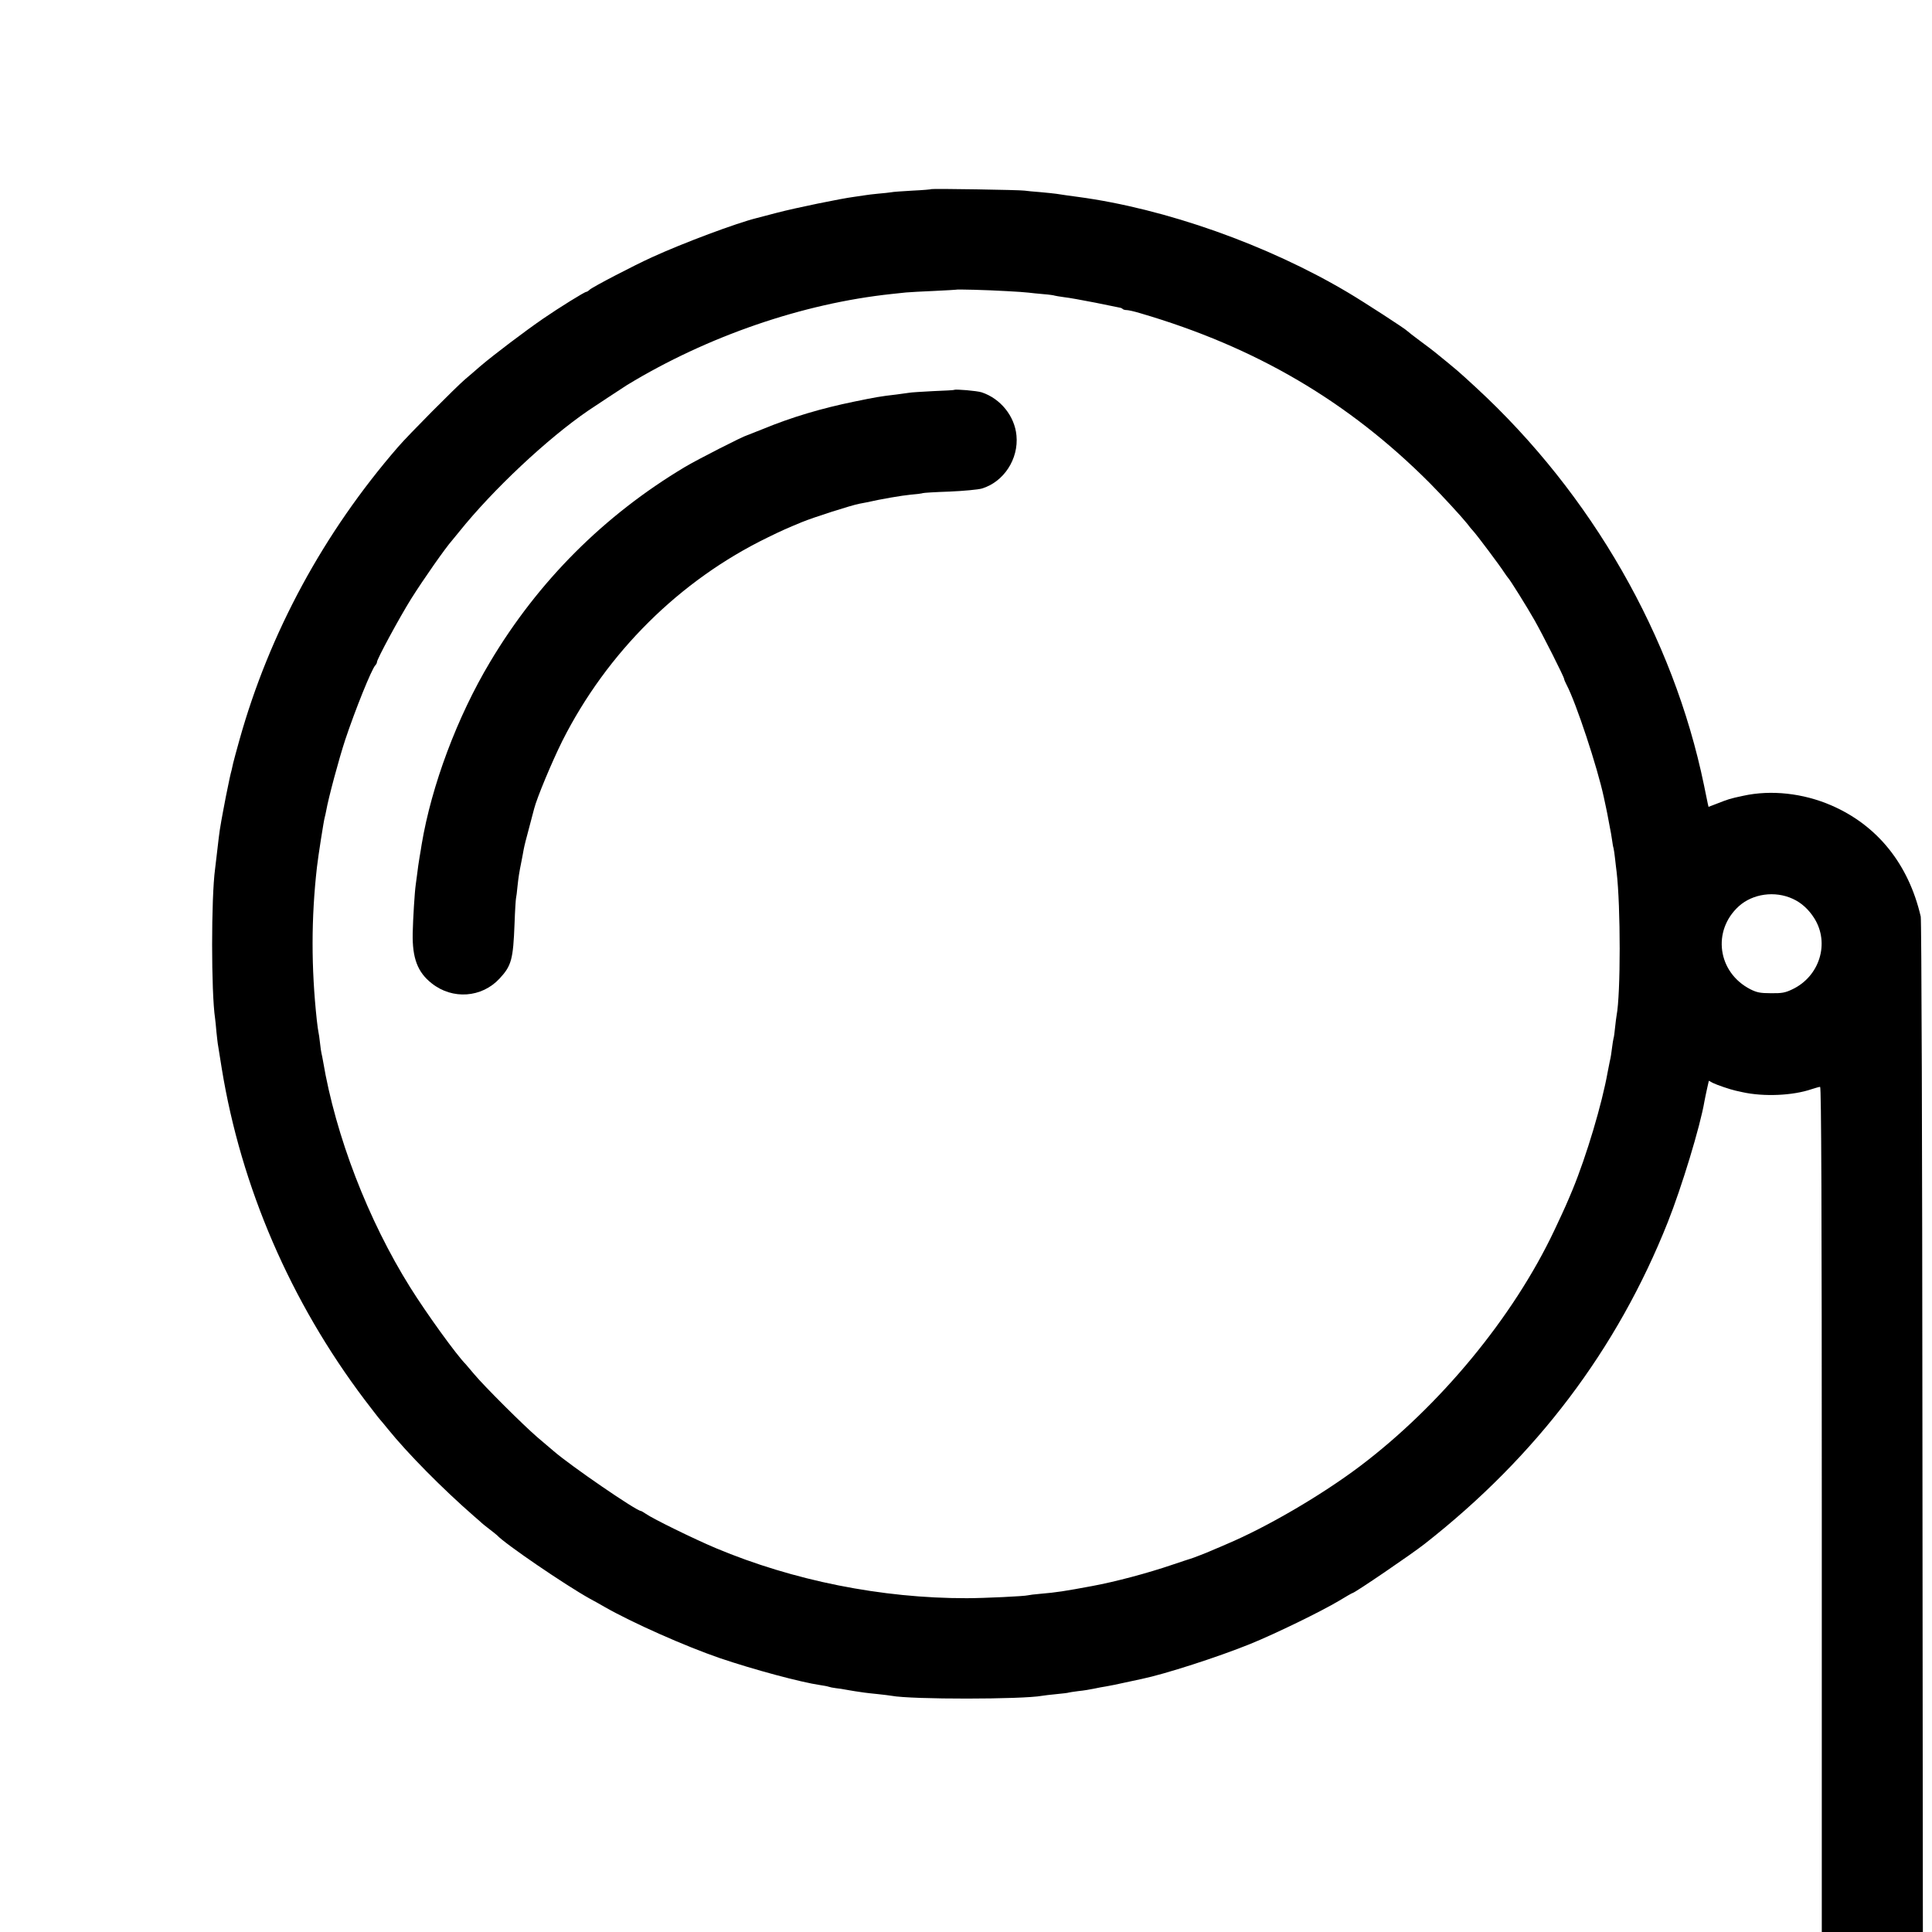 <?xml version="1.0" standalone="no"?>
<!DOCTYPE svg PUBLIC "-//W3C//DTD SVG 20010904//EN"
 "http://www.w3.org/TR/2001/REC-SVG-20010904/DTD/svg10.dtd">
<svg version="1.0" xmlns="http://www.w3.org/2000/svg"
 width="1271pt" height="1271pt" viewBox="0 0 1271 1271"
 preserveAspectRatio="xMidYMid meet">
<g transform="translate(0,1271) scale(0.1,-0.1)"
fill="#000000" stroke="none">
<path d="M6129 11466 c-2 -2 -59 -7 -125 -10 -67 -4 -131 -8 -142 -11 -11 -2
-49 -6 -84 -9 -34 -3 -72 -8 -84 -10 -12 -2 -45 -7 -75 -11 -85 -11 -383 -72
-509 -105 -63 -17 -122 -32 -130 -34 -134 -33 -487 -165 -690 -258 -121 -55
-390 -195 -411 -214 -8 -8 -18 -14 -22 -14 -11 0 -177 -103 -282 -175 -122
-84 -327 -239 -415 -314 -35 -31 -80 -69 -100 -86 -62 -53 -374 -367 -441
-445 -490 -565 -846 -1223 -1043 -1925 -19 -66 -37 -136 -42 -155 -4 -19 -9
-39 -10 -45 -8 -29 -15 -61 -38 -175 -13 -69 -27 -141 -30 -160 -3 -19 -8 -46
-10 -60 -4 -23 -7 -54 -22 -180 -3 -25 -7 -59 -9 -76 -26 -190 -26 -812 0
-984 2 -14 6 -54 9 -90 4 -36 8 -76 11 -90 2 -14 13 -81 24 -150 127 -779 452
-1533 941 -2180 49 -64 94 -123 102 -131 7 -8 29 -34 49 -59 129 -160 360
-394 569 -576 25 -21 47 -41 50 -44 3 -3 25 -21 50 -40 25 -19 47 -37 50 -40
51 -56 450 -328 610 -417 30 -16 73 -40 95 -53 183 -105 533 -260 760 -338
221 -75 532 -159 663 -178 20 -3 44 -7 52 -10 8 -3 31 -8 50 -10 19 -2 46 -6
60 -9 14 -3 43 -7 65 -11 22 -3 49 -7 61 -9 11 -2 52 -6 90 -10 38 -4 78 -9
89 -11 130 -25 863 -24 991 0 10 2 53 7 94 11 41 4 77 8 80 10 3 1 32 6 65 10
33 3 79 11 103 16 23 5 59 12 80 15 20 3 78 15 127 26 50 11 98 21 107 23 150
31 501 144 713 230 165 67 465 213 584 284 46 28 86 51 89 51 13 0 389 256
474 323 735 576 1267 1279 1600 2117 91 229 214 633 241 795 3 17 11 54 17 82
l12 53 26 -14 c28 -14 114 -43 150 -51 12 -3 32 -7 45 -10 140 -31 331 -23
456 20 25 8 49 15 55 15 8 0 11 -809 11 -2780 l0 -2780 333 0 332 0 -3 3323
c-1 1827 -6 3338 -11 3357 -80 346 -286 601 -589 732 -185 80 -396 103 -578
63 -93 -20 -92 -20 -182 -55 l-47 -18 -5 21 c-2 12 -14 67 -25 122 -202 977
-738 1913 -1499 2615 -126 116 -116 107 -272 234 -9 8 -52 40 -95 72 -44 32
-81 62 -84 65 -10 13 -285 191 -391 254 -530 315 -1203 553 -1779 630 -46 6
-96 13 -140 20 -14 2 -61 7 -105 11 -44 3 -91 8 -105 10 -31 5 -606 14 -611
10z m491 -671 c63 -3 129 -8 145 -10 17 -2 61 -7 99 -10 39 -3 72 -8 75 -10 3
-1 31 -6 61 -10 30 -3 123 -20 205 -36 83 -17 155 -32 162 -33 7 -1 16 -5 19
-9 4 -4 16 -7 27 -7 10 0 51 -9 90 -21 758 -222 1368 -580 1905 -1119 84 -85
209 -221 244 -265 12 -17 31 -39 41 -50 24 -26 177 -230 202 -270 11 -16 22
-32 25 -35 11 -9 127 -195 175 -280 54 -95 195 -374 195 -387 0 -4 7 -21 16
-38 62 -117 203 -543 245 -740 7 -33 14 -64 15 -70 1 -5 5 -23 8 -39 3 -16 10
-52 15 -80 6 -28 13 -69 16 -91 3 -22 7 -47 10 -55 2 -8 7 -40 10 -70 3 -30 8
-68 10 -85 27 -228 27 -805 0 -945 -2 -13 -7 -48 -10 -79 -3 -31 -7 -63 -10
-71 -2 -8 -7 -37 -10 -63 -3 -27 -9 -67 -15 -90 -5 -23 -11 -55 -14 -71 -37
-208 -138 -547 -230 -771 -36 -86 -46 -111 -122 -272 -269 -568 -749 -1150
-1279 -1550 -254 -191 -610 -399 -875 -511 -30 -13 -64 -28 -75 -32 -44 -20
-151 -62 -165 -65 -8 -2 -61 -20 -118 -39 -161 -55 -375 -112 -527 -140 -183
-34 -234 -42 -340 -51 -38 -3 -76 -8 -83 -10 -18 -6 -289 -19 -402 -19 -560
-1 -1142 116 -1650 329 -145 61 -416 194 -461 226 -15 10 -30 19 -33 19 -29 0
-461 296 -574 394 -15 13 -63 54 -107 91 -92 79 -349 335 -415 414 -25 30 -50
59 -56 66 -61 61 -258 334 -365 505 -278 444 -491 997 -574 1490 -3 19 -8 42
-10 50 -2 8 -7 40 -10 70 -3 30 -8 62 -10 70 -2 8 -7 44 -11 80 -37 344 -37
669 1 1005 8 72 45 307 51 327 3 10 7 30 10 45 15 85 83 338 125 466 66 198
174 466 198 490 6 6 11 16 11 22 0 19 147 291 225 416 82 130 224 333 270 385
6 7 26 31 45 55 222 277 581 614 850 798 49 33 231 153 255 168 530 322 1157
537 1741 599 27 3 69 7 94 10 25 2 108 7 185 10 77 4 141 7 142 8 5 4 214 -2
333 -9z m5174 -3998 c57 -26 104 -69 141 -127 104 -164 36 -384 -145 -469 -46
-22 -68 -26 -140 -25 -71 0 -93 5 -135 26 -216 111 -253 385 -76 546 92 83
238 103 355 49z"/>
<path d="M6277 10145 c-1 -2 -63 -5 -137 -8 -74 -4 -146 -8 -160 -11 -14 -2
-50 -7 -80 -11 -113 -13 -138 -18 -280 -47 -215 -44 -411 -102 -600 -180 -52
-21 -99 -39 -104 -41 -28 -7 -324 -158 -410 -209 -532 -318 -965 -751 -1282
-1283 -216 -361 -385 -812 -450 -1200 -2 -16 -9 -55 -14 -85 -5 -30 -12 -77
-15 -105 -4 -27 -8 -61 -10 -75 -7 -46 -18 -224 -20 -320 -3 -163 32 -256 125
-329 137 -109 330 -95 447 32 78 84 89 126 98 360 3 87 8 163 10 170 2 7 6 39
9 72 7 65 11 92 27 171 5 28 12 61 14 75 7 35 12 54 40 159 14 52 27 102 29
110 18 71 116 306 185 445 294 583 773 1058 1351 1339 98 48 124 59 225 101
78 32 322 110 378 121 12 2 33 6 47 9 102 23 232 45 293 51 39 3 75 8 78 10 4
2 82 7 175 10 93 4 189 13 213 20 144 43 243 194 228 349 -12 128 -105 243
-229 284 -31 10 -172 22 -181 16z"/>
</g>
</svg>
